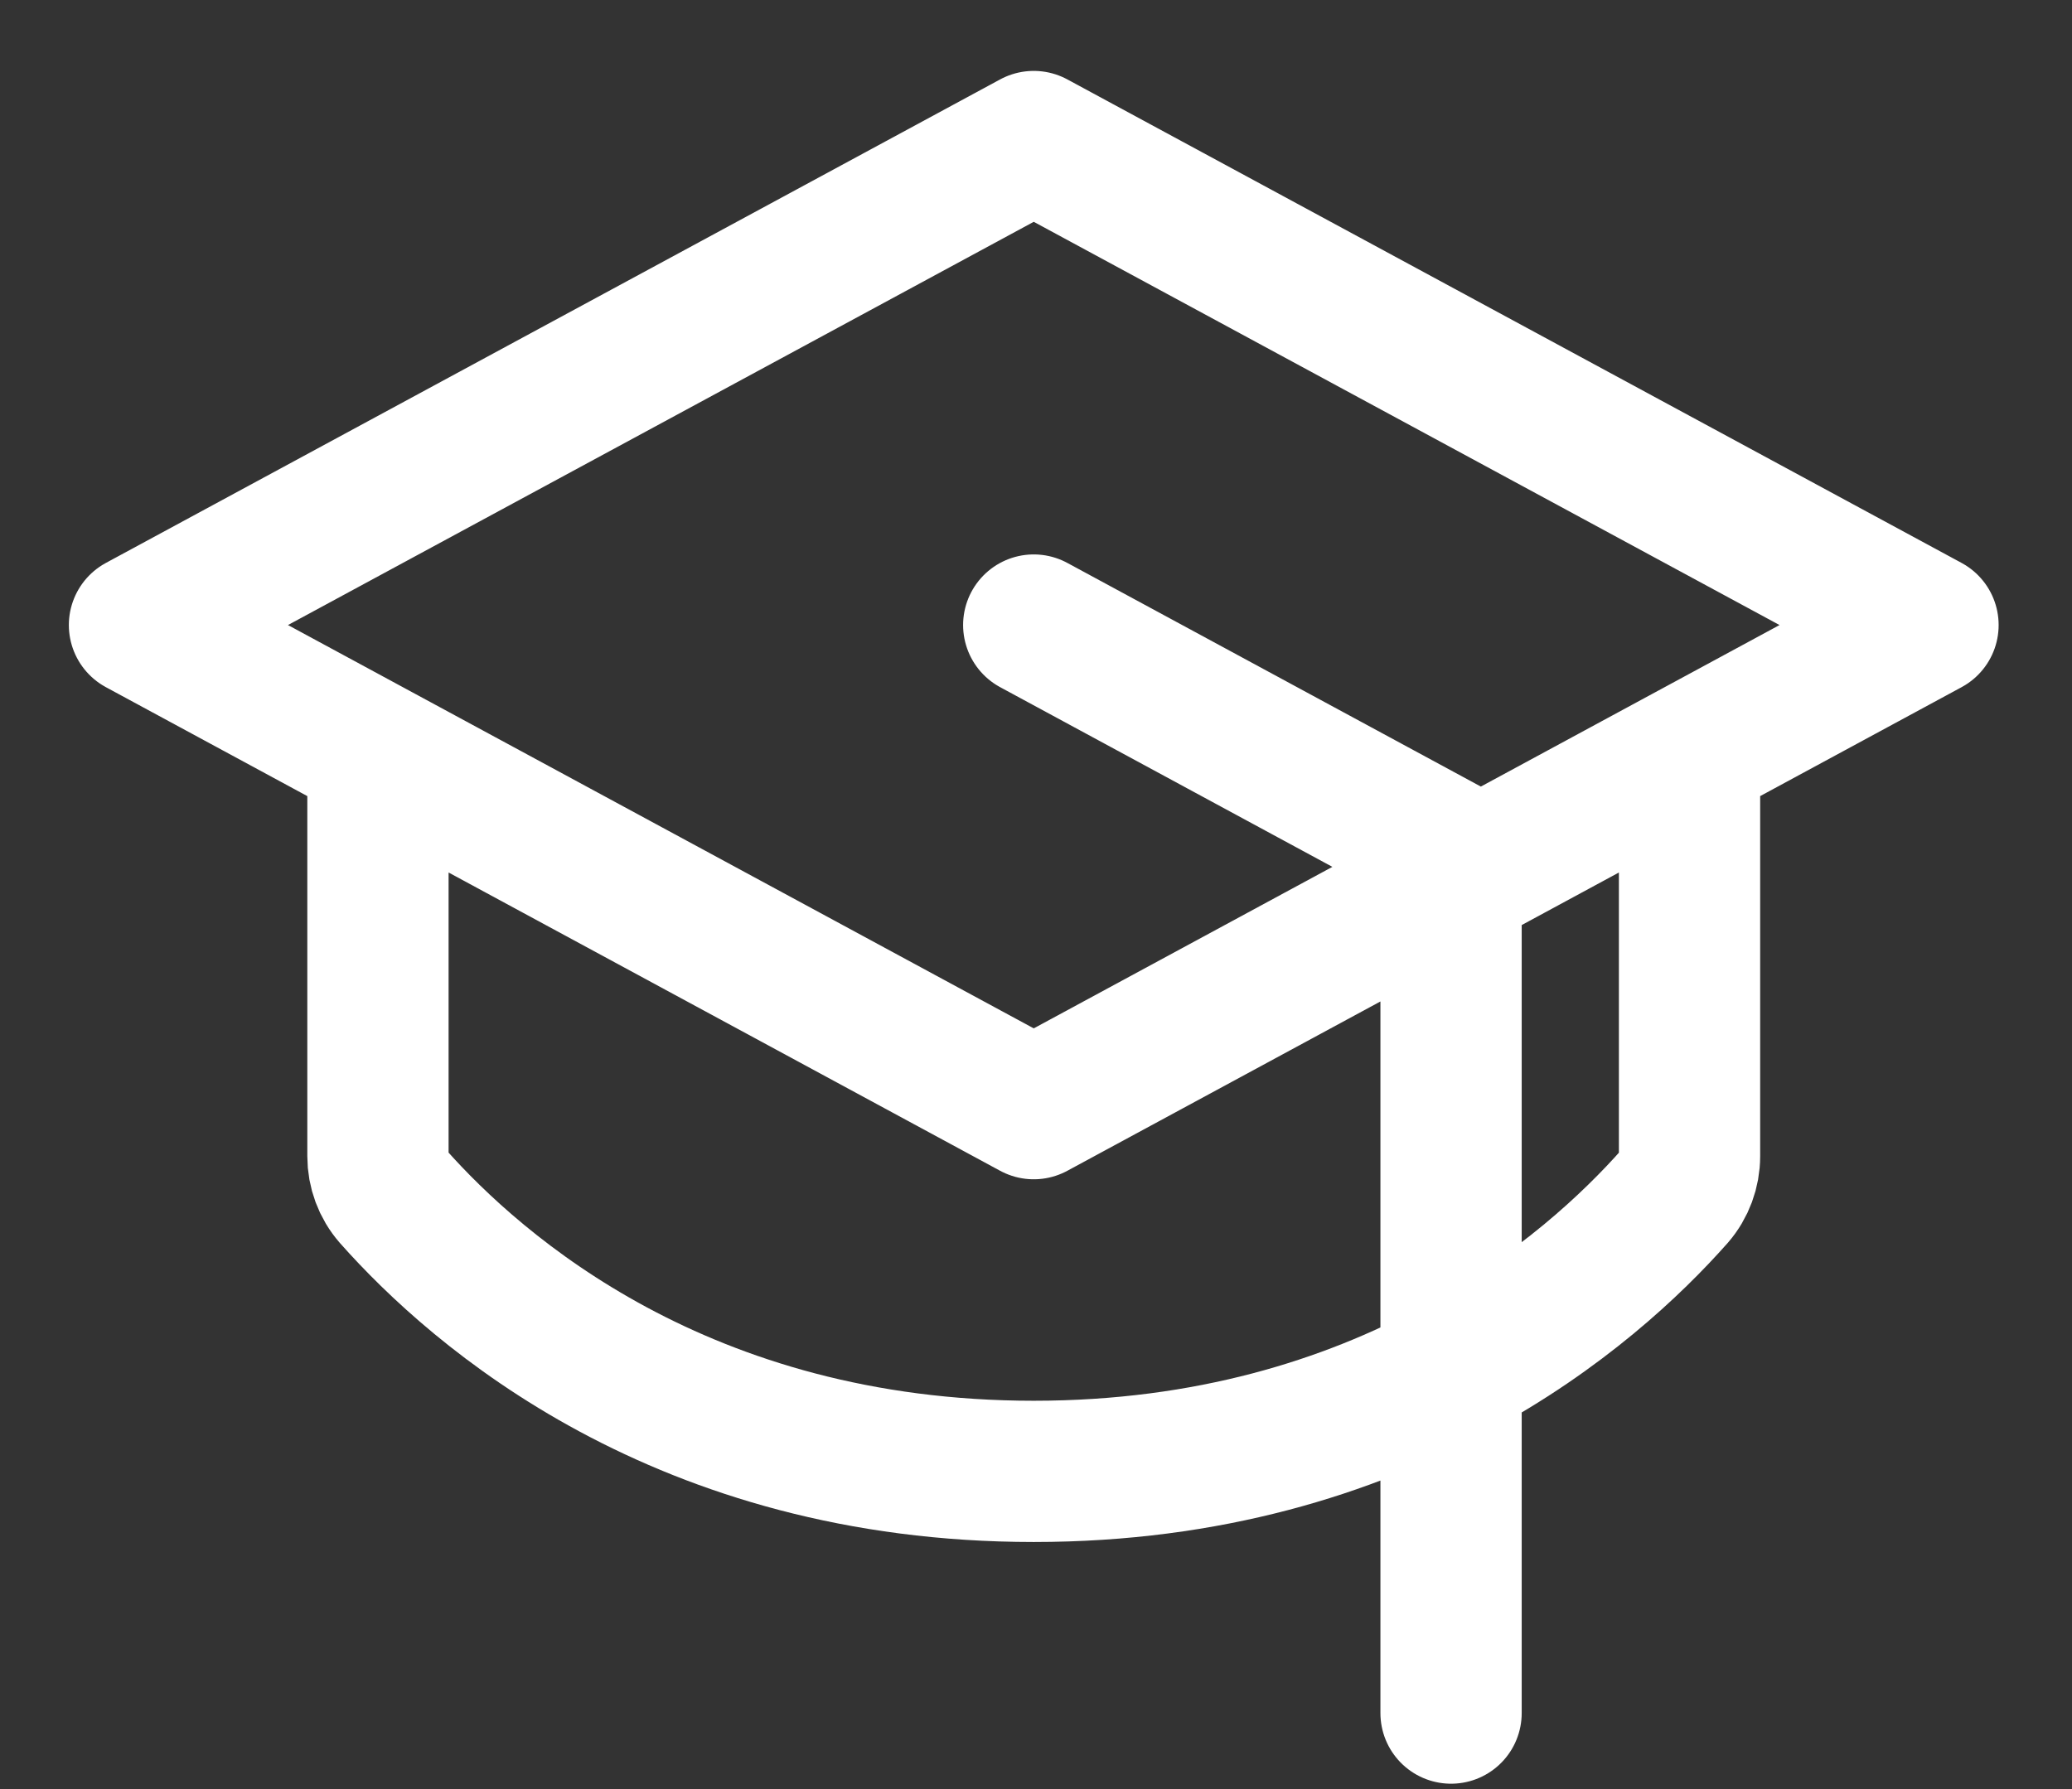 <svg width="22" height="19" viewBox="0 0 22 19" fill="none" xmlns="http://www.w3.org/2000/svg">
<rect x="0" y="0" width="22" height="19" fill="#333333" stroke="none"/>
<path d="M10.976 6.638L15.407 9.035V18.193M17.939 8.008V12.279C17.939 12.435 17.883 12.587 17.781 12.705C16.887 13.715 14.703 15.626 10.976 15.626C7.25 15.626 5.067 13.715 4.172 12.705C4.069 12.587 4.013 12.435 4.013 12.279V8.008M1.481 6.638L10.976 1.503L20.471 6.638L10.976 11.774L1.481 6.638Z" stroke="white" stroke-width="1.5" stroke-linecap="round" stroke-linejoin="round"/>
</svg>
